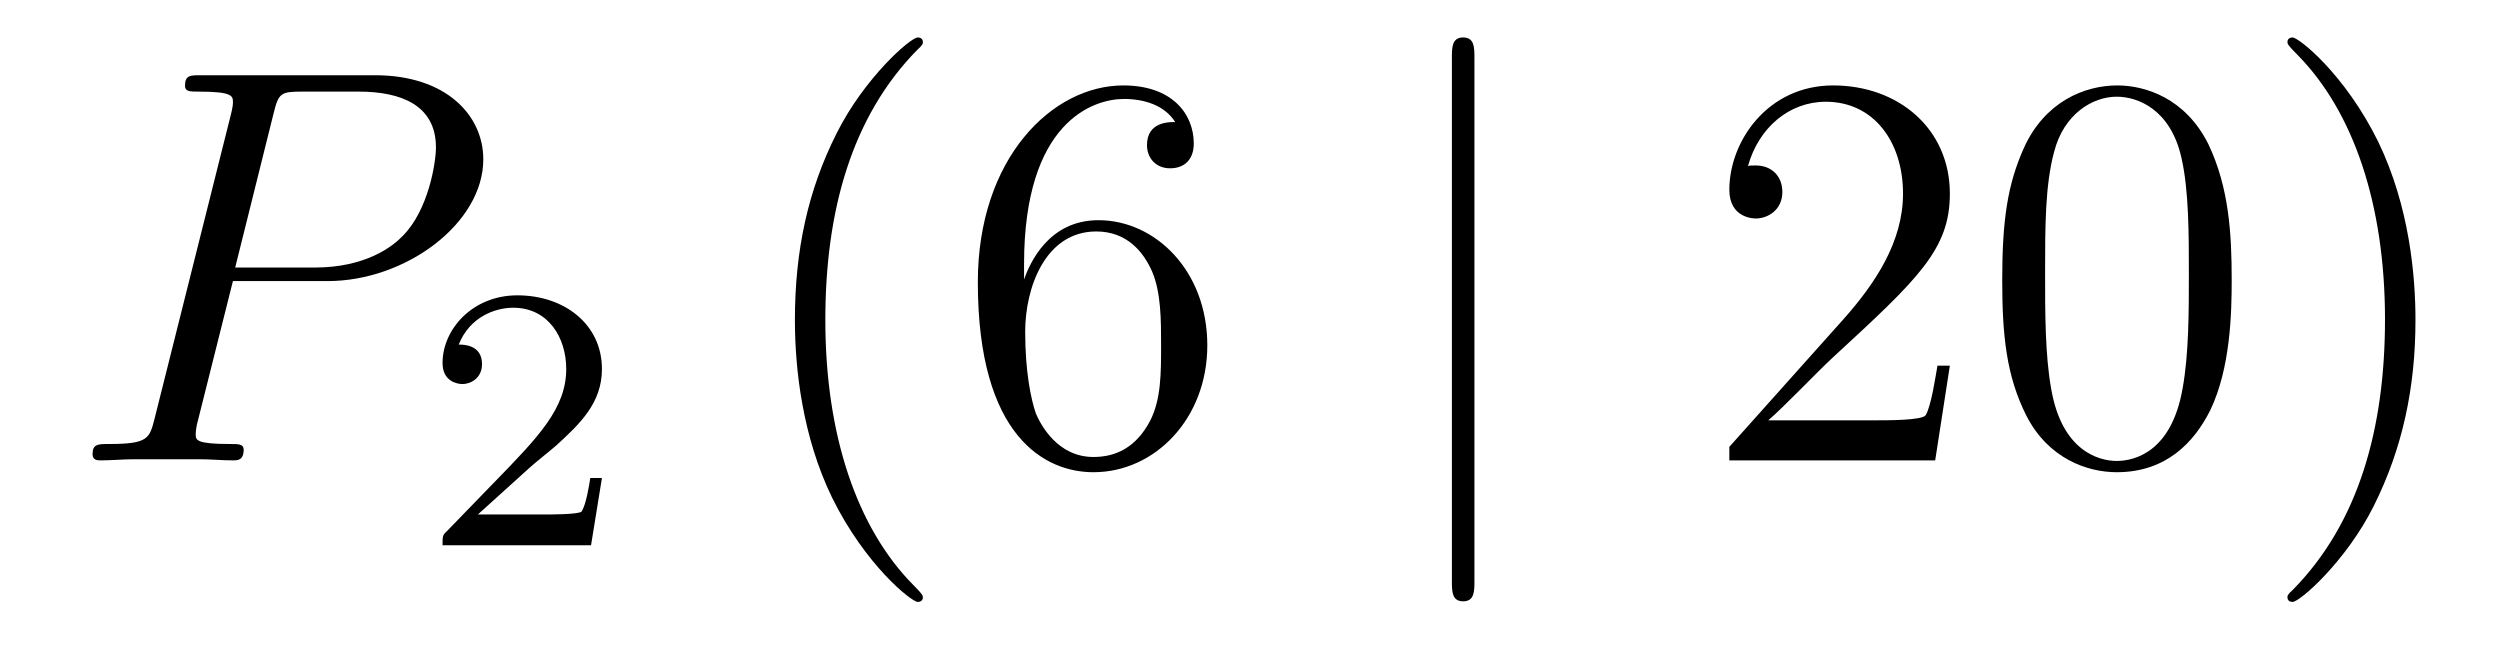 <?xml version='1.0'?>
<!-- This file was generated by dvisvgm 1.14.1 -->
<svg height='14pt' version='1.1' viewBox='0 -14 53 14' width='53pt' xmlns='http://www.w3.org/2000/svg' xmlns:xlink='http://www.w3.org/1999/xlink'>
<g id='page1'>
<g transform='matrix(1 0 0 1 -127 650)'>
<path d='M131.938 -658.041H133.947C135.596 -658.041 137.246 -659.261 137.246 -660.623C137.246 -661.556 136.457 -662.405 134.951 -662.405H131.257C131.03 -662.405 130.922 -662.405 130.922 -662.178C130.922 -662.058 131.03 -662.058 131.209 -662.058C131.938 -662.058 131.938 -661.962 131.938 -661.831C131.938 -661.807 131.938 -661.735 131.891 -661.556L130.277 -655.125C130.169 -654.706 130.145 -654.587 129.308 -654.587C129.081 -654.587 128.962 -654.587 128.962 -654.372C128.962 -654.24 129.069 -654.24 129.141 -654.24C129.368 -654.24 129.608 -654.264 129.834 -654.264H131.233C131.46 -654.264 131.711 -654.24 131.938 -654.24C132.034 -654.24 132.166 -654.24 132.166 -654.467C132.166 -654.587 132.058 -654.587 131.879 -654.587C131.161 -654.587 131.149 -654.67 131.149 -654.79C131.149 -654.85 131.161 -654.933 131.173 -654.993L131.938 -658.041ZM132.799 -661.592C132.907 -662.034 132.954 -662.058 133.421 -662.058H134.604C135.501 -662.058 136.242 -661.771 136.242 -660.874C136.242 -660.564 136.087 -659.547 135.537 -658.998C135.333 -658.782 134.76 -658.328 133.672 -658.328H131.986L132.799 -661.592Z' fill-rule='evenodd'/>
<path d='M138.207 -654.066C138.335 -654.185 138.669 -654.448 138.797 -654.56C139.291 -655.014 139.761 -655.452 139.761 -656.177C139.761 -657.125 138.964 -657.739 137.968 -657.739C137.012 -657.739 136.382 -657.014 136.382 -656.305C136.382 -655.914 136.693 -655.858 136.805 -655.858C136.972 -655.858 137.219 -655.978 137.219 -656.281C137.219 -656.695 136.821 -656.695 136.725 -656.695C136.956 -657.277 137.49 -657.476 137.88 -657.476C138.622 -657.476 139.004 -656.847 139.004 -656.177C139.004 -655.348 138.422 -654.743 137.482 -653.779L136.478 -652.743C136.382 -652.655 136.382 -652.639 136.382 -652.44H139.53L139.761 -653.866H139.514C139.49 -653.707 139.426 -653.308 139.331 -653.157C139.283 -653.093 138.677 -653.093 138.55 -653.093H137.131L138.207 -654.066Z' fill-rule='evenodd'/>
<path d='M146.565 -651.335C146.565 -651.371 146.565 -651.395 146.362 -651.598C145.167 -652.806 144.497 -654.778 144.497 -657.217C144.497 -659.536 145.059 -661.532 146.446 -662.943C146.565 -663.05 146.565 -663.074 146.565 -663.11C146.565 -663.182 146.505 -663.206 146.457 -663.206C146.302 -663.206 145.322 -662.345 144.736 -661.173C144.127 -659.966 143.852 -658.687 143.852 -657.217C143.852 -656.152 144.019 -654.73 144.64 -653.451C145.346 -652.017 146.326 -651.239 146.457 -651.239C146.505 -651.239 146.565 -651.263 146.565 -651.335ZM148.71 -658.4C148.71 -661.424 150.181 -661.902 150.826 -661.902C151.257 -661.902 151.687 -661.771 151.914 -661.413C151.771 -661.413 151.316 -661.413 151.316 -660.922C151.316 -660.659 151.496 -660.432 151.806 -660.432C152.105 -660.432 152.308 -660.612 152.308 -660.958C152.308 -661.58 151.854 -662.189 150.814 -662.189C149.308 -662.189 147.73 -660.648 147.73 -658.017C147.73 -654.73 149.165 -653.989 150.181 -653.989C151.484 -653.989 152.595 -655.125 152.595 -656.679C152.595 -658.268 151.484 -659.332 150.288 -659.332C149.224 -659.332 148.83 -658.412 148.71 -658.077V-658.4ZM150.181 -654.312C149.427 -654.312 149.069 -654.981 148.961 -655.232C148.854 -655.543 148.734 -656.129 148.734 -656.966C148.734 -657.91 149.165 -659.093 150.241 -659.093C150.898 -659.093 151.245 -658.651 151.424 -658.245C151.615 -657.802 151.615 -657.205 151.615 -656.691C151.615 -656.081 151.615 -655.543 151.388 -655.089C151.089 -654.515 150.659 -654.312 150.181 -654.312Z' fill-rule='evenodd'/>
<path d='M158.258 -662.775C158.258 -662.99 158.258 -663.206 158.019 -663.206C157.78 -663.206 157.78 -662.99 157.78 -662.775V-651.682C157.78 -651.467 157.78 -651.252 158.019 -651.252C158.258 -651.252 158.258 -651.467 158.258 -651.682V-662.775Z' fill-rule='evenodd'/>
<path d='M168.337 -656.248H168.074C168.038 -656.045 167.942 -655.387 167.823 -655.196C167.739 -655.089 167.058 -655.089 166.699 -655.089H164.487C164.81 -655.364 165.539 -656.129 165.85 -656.416C167.667 -658.089 168.337 -658.711 168.337 -659.894C168.337 -661.269 167.249 -662.189 165.862 -662.189C164.476 -662.189 163.662 -661.006 163.662 -659.978C163.662 -659.368 164.189 -659.368 164.224 -659.368C164.476 -659.368 164.786 -659.547 164.786 -659.93C164.786 -660.265 164.559 -660.492 164.224 -660.492C164.117 -660.492 164.093 -660.492 164.057 -660.48C164.284 -661.293 164.93 -661.843 165.707 -661.843C166.723 -661.843 167.344 -660.994 167.344 -659.894C167.344 -658.878 166.759 -657.993 166.077 -657.228L163.662 -654.527V-654.24H168.026L168.337 -656.248ZM174.312 -658.065C174.312 -659.058 174.252 -660.026 173.822 -660.934C173.332 -661.927 172.471 -662.189 171.886 -662.189C171.192 -662.189 170.343 -661.843 169.901 -660.851C169.566 -660.097 169.447 -659.356 169.447 -658.065C169.447 -656.906 169.531 -656.033 169.961 -655.184C170.427 -654.276 171.252 -653.989 171.874 -653.989C172.914 -653.989 173.511 -654.611 173.858 -655.304C174.288 -656.2 174.312 -657.372 174.312 -658.065ZM171.874 -654.228C171.491 -654.228 170.714 -654.443 170.487 -655.746C170.356 -656.463 170.356 -657.372 170.356 -658.209C170.356 -659.189 170.356 -660.073 170.547 -660.779C170.75 -661.58 171.36 -661.95 171.874 -661.95C172.328 -661.95 173.021 -661.675 173.248 -660.648C173.404 -659.966 173.404 -659.022 173.404 -658.209C173.404 -657.408 173.404 -656.499 173.272 -655.77C173.045 -654.455 172.292 -654.228 171.874 -654.228ZM178.208 -657.217C178.208 -658.125 178.088 -659.607 177.419 -660.994C176.714 -662.428 175.733 -663.206 175.602 -663.206C175.554 -663.206 175.494 -663.182 175.494 -663.11C175.494 -663.074 175.494 -663.05 175.697 -662.847C176.893 -661.64 177.562 -659.667 177.562 -657.228C177.562 -654.909 177 -652.913 175.614 -651.502C175.494 -651.395 175.494 -651.371 175.494 -651.335C175.494 -651.263 175.554 -651.239 175.602 -651.239C175.757 -651.239 176.737 -652.1 177.323 -653.272C177.933 -654.491 178.208 -655.782 178.208 -657.217Z' fill-rule='evenodd'/>
</g>
</g>
</svg>
